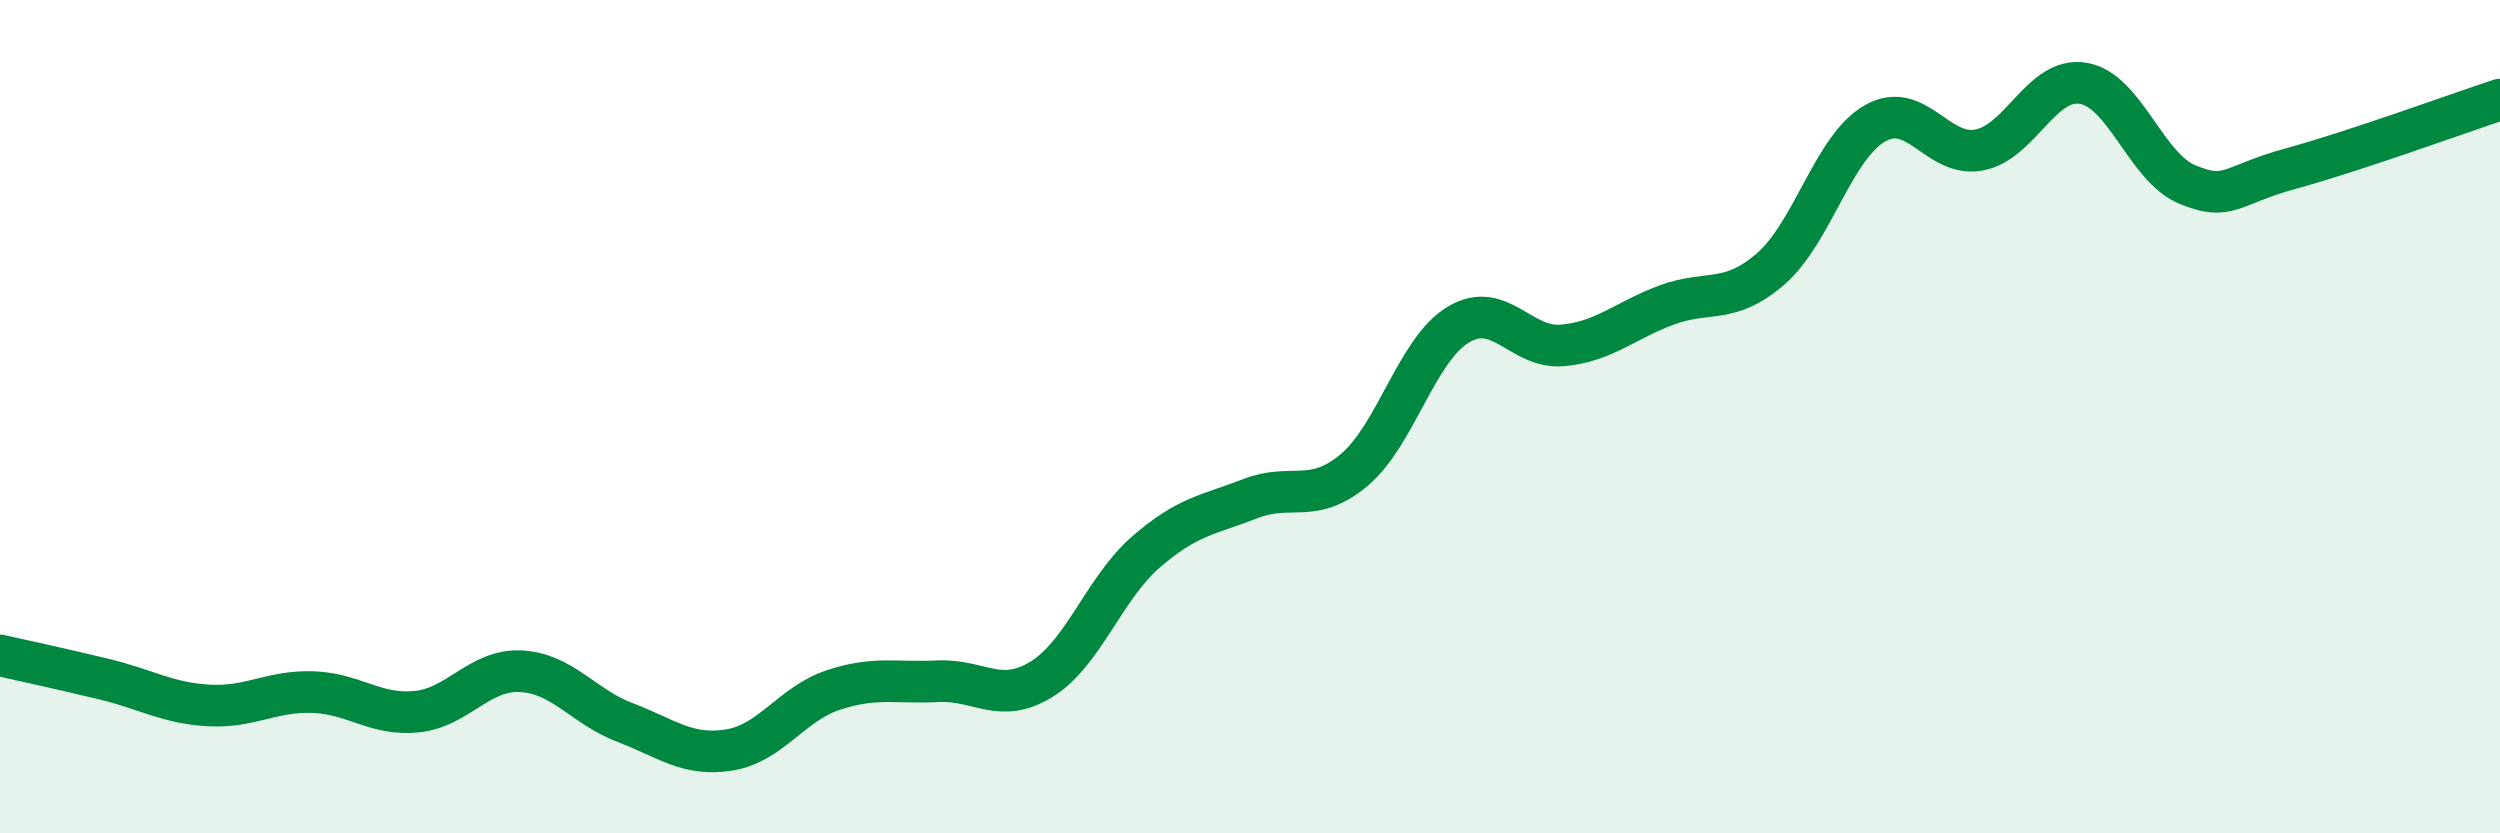 
    <svg width="60" height="20" viewBox="0 0 60 20" xmlns="http://www.w3.org/2000/svg">
      <path
        d="M 0,15.73 C 0.5,15.84 1.5,16.06 2.5,16.3 C 3.5,16.54 4,16.87 5,16.93 C 6,16.99 6.5,16.58 7.5,16.61 C 8.5,16.64 9,17.18 10,17.08 C 11,16.98 11.5,16.06 12.5,16.11 C 13.5,16.16 14,16.96 15,17.34 C 16,17.72 16.5,18.16 17.5,18 C 18.5,17.84 19,16.89 20,16.56 C 21,16.23 21.5,16.4 22.5,16.35 C 23.5,16.3 24,16.92 25,16.3 C 26,15.68 26.5,14.12 27.5,13.25 C 28.5,12.38 29,12.36 30,11.97 C 31,11.58 31.5,12.12 32.5,11.28 C 33.5,10.44 34,8.39 35,7.79 C 36,7.19 36.5,8.38 37.5,8.29 C 38.5,8.2 39,7.69 40,7.32 C 41,6.95 41.5,7.32 42.5,6.45 C 43.5,5.58 44,3.53 45,2.96 C 46,2.39 46.5,3.79 47.5,3.6 C 48.5,3.41 49,1.83 50,2 C 51,2.17 51.5,4.02 52.5,4.43 C 53.5,4.84 53.5,4.45 55,4.04 C 56.5,3.63 59,2.72 60,2.39L60 20L0 20Z"
        fill="#008740"
        opacity="0.1"
        stroke-linecap="round"
        stroke-linejoin="round"
      />
      <path
        d="M 0,15.73 C 0.5,15.84 1.5,16.06 2.5,16.3 C 3.5,16.54 4,16.87 5,16.93 C 6,16.99 6.5,16.58 7.5,16.61 C 8.5,16.64 9,17.18 10,17.08 C 11,16.98 11.5,16.06 12.5,16.11 C 13.5,16.16 14,16.96 15,17.34 C 16,17.72 16.5,18.16 17.5,18 C 18.5,17.84 19,16.89 20,16.56 C 21,16.23 21.5,16.4 22.5,16.35 C 23.5,16.3 24,16.92 25,16.3 C 26,15.68 26.5,14.12 27.5,13.25 C 28.5,12.38 29,12.36 30,11.97 C 31,11.58 31.5,12.12 32.5,11.28 C 33.5,10.44 34,8.39 35,7.79 C 36,7.19 36.5,8.38 37.5,8.29 C 38.5,8.2 39,7.69 40,7.32 C 41,6.95 41.5,7.32 42.5,6.45 C 43.5,5.58 44,3.53 45,2.96 C 46,2.39 46.5,3.79 47.5,3.6 C 48.5,3.41 49,1.83 50,2 C 51,2.17 51.5,4.02 52.5,4.43 C 53.5,4.84 53.5,4.45 55,4.04 C 56.5,3.63 59,2.72 60,2.39"
        stroke="#008740"
        stroke-width="1"
        fill="none"
        stroke-linecap="round"
        stroke-linejoin="round"
      />
    </svg>
  